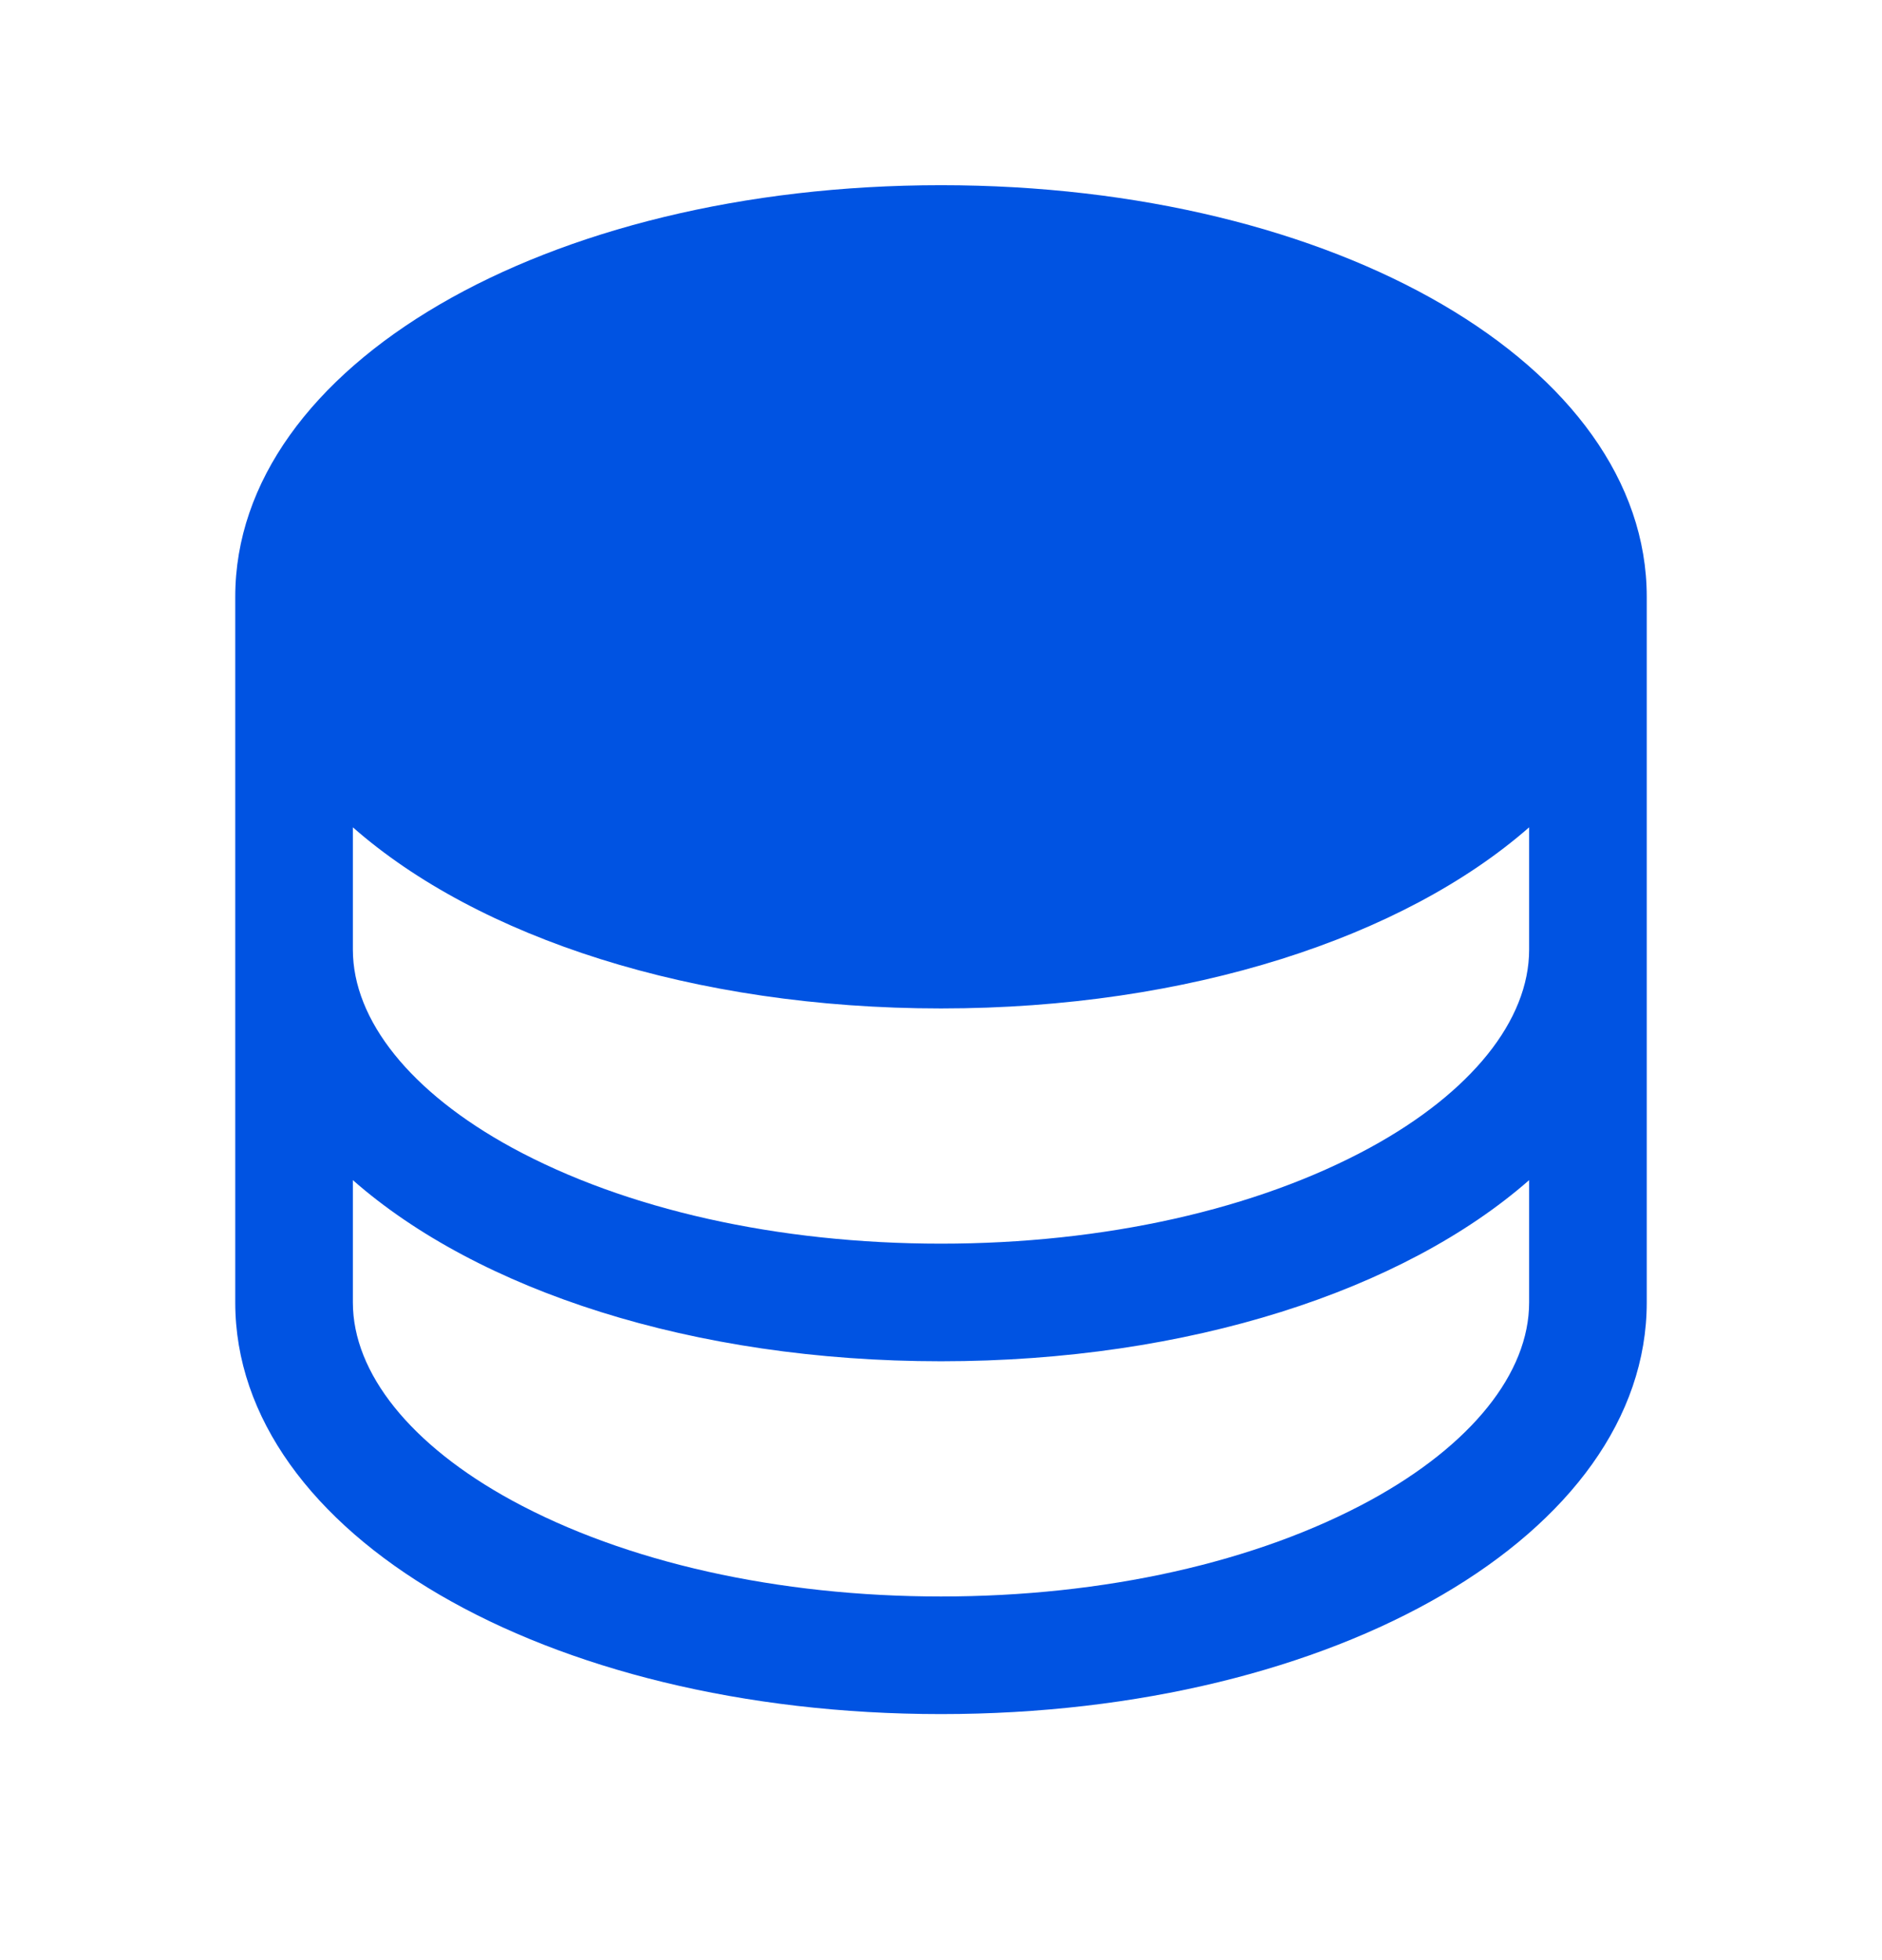 <svg width="24" height="25" viewBox="0 0 24 25" fill="none" xmlns="http://www.w3.org/2000/svg">
<path d="M12 2.362C6.953 2.362 3 4.668 3 7.612V16.612C3 19.556 6.953 21.862 12 21.862C17.047 21.862 21 19.556 21 16.612V7.612C21 4.668 17.047 2.362 12 2.362ZM19.5 12.112C19.5 13.014 18.761 13.933 17.474 14.636C16.025 15.426 14.08 15.862 12 15.862C9.92 15.862 7.975 15.426 6.526 14.636C5.239 13.933 4.5 13.014 4.5 12.112V10.552C6.099 11.958 8.834 12.862 12 12.862C15.166 12.862 17.901 11.954 19.5 10.552V12.112ZM17.474 19.136C16.025 19.926 14.08 20.362 12 20.362C9.92 20.362 7.975 19.926 6.526 19.136C5.239 18.433 4.5 17.514 4.5 16.612V15.052C6.099 16.458 8.834 17.362 12 17.362C15.166 17.362 17.901 16.454 19.5 15.052V16.612C19.5 17.514 18.761 18.433 17.474 19.136Z" fill="#0053E2"/>
</svg>

